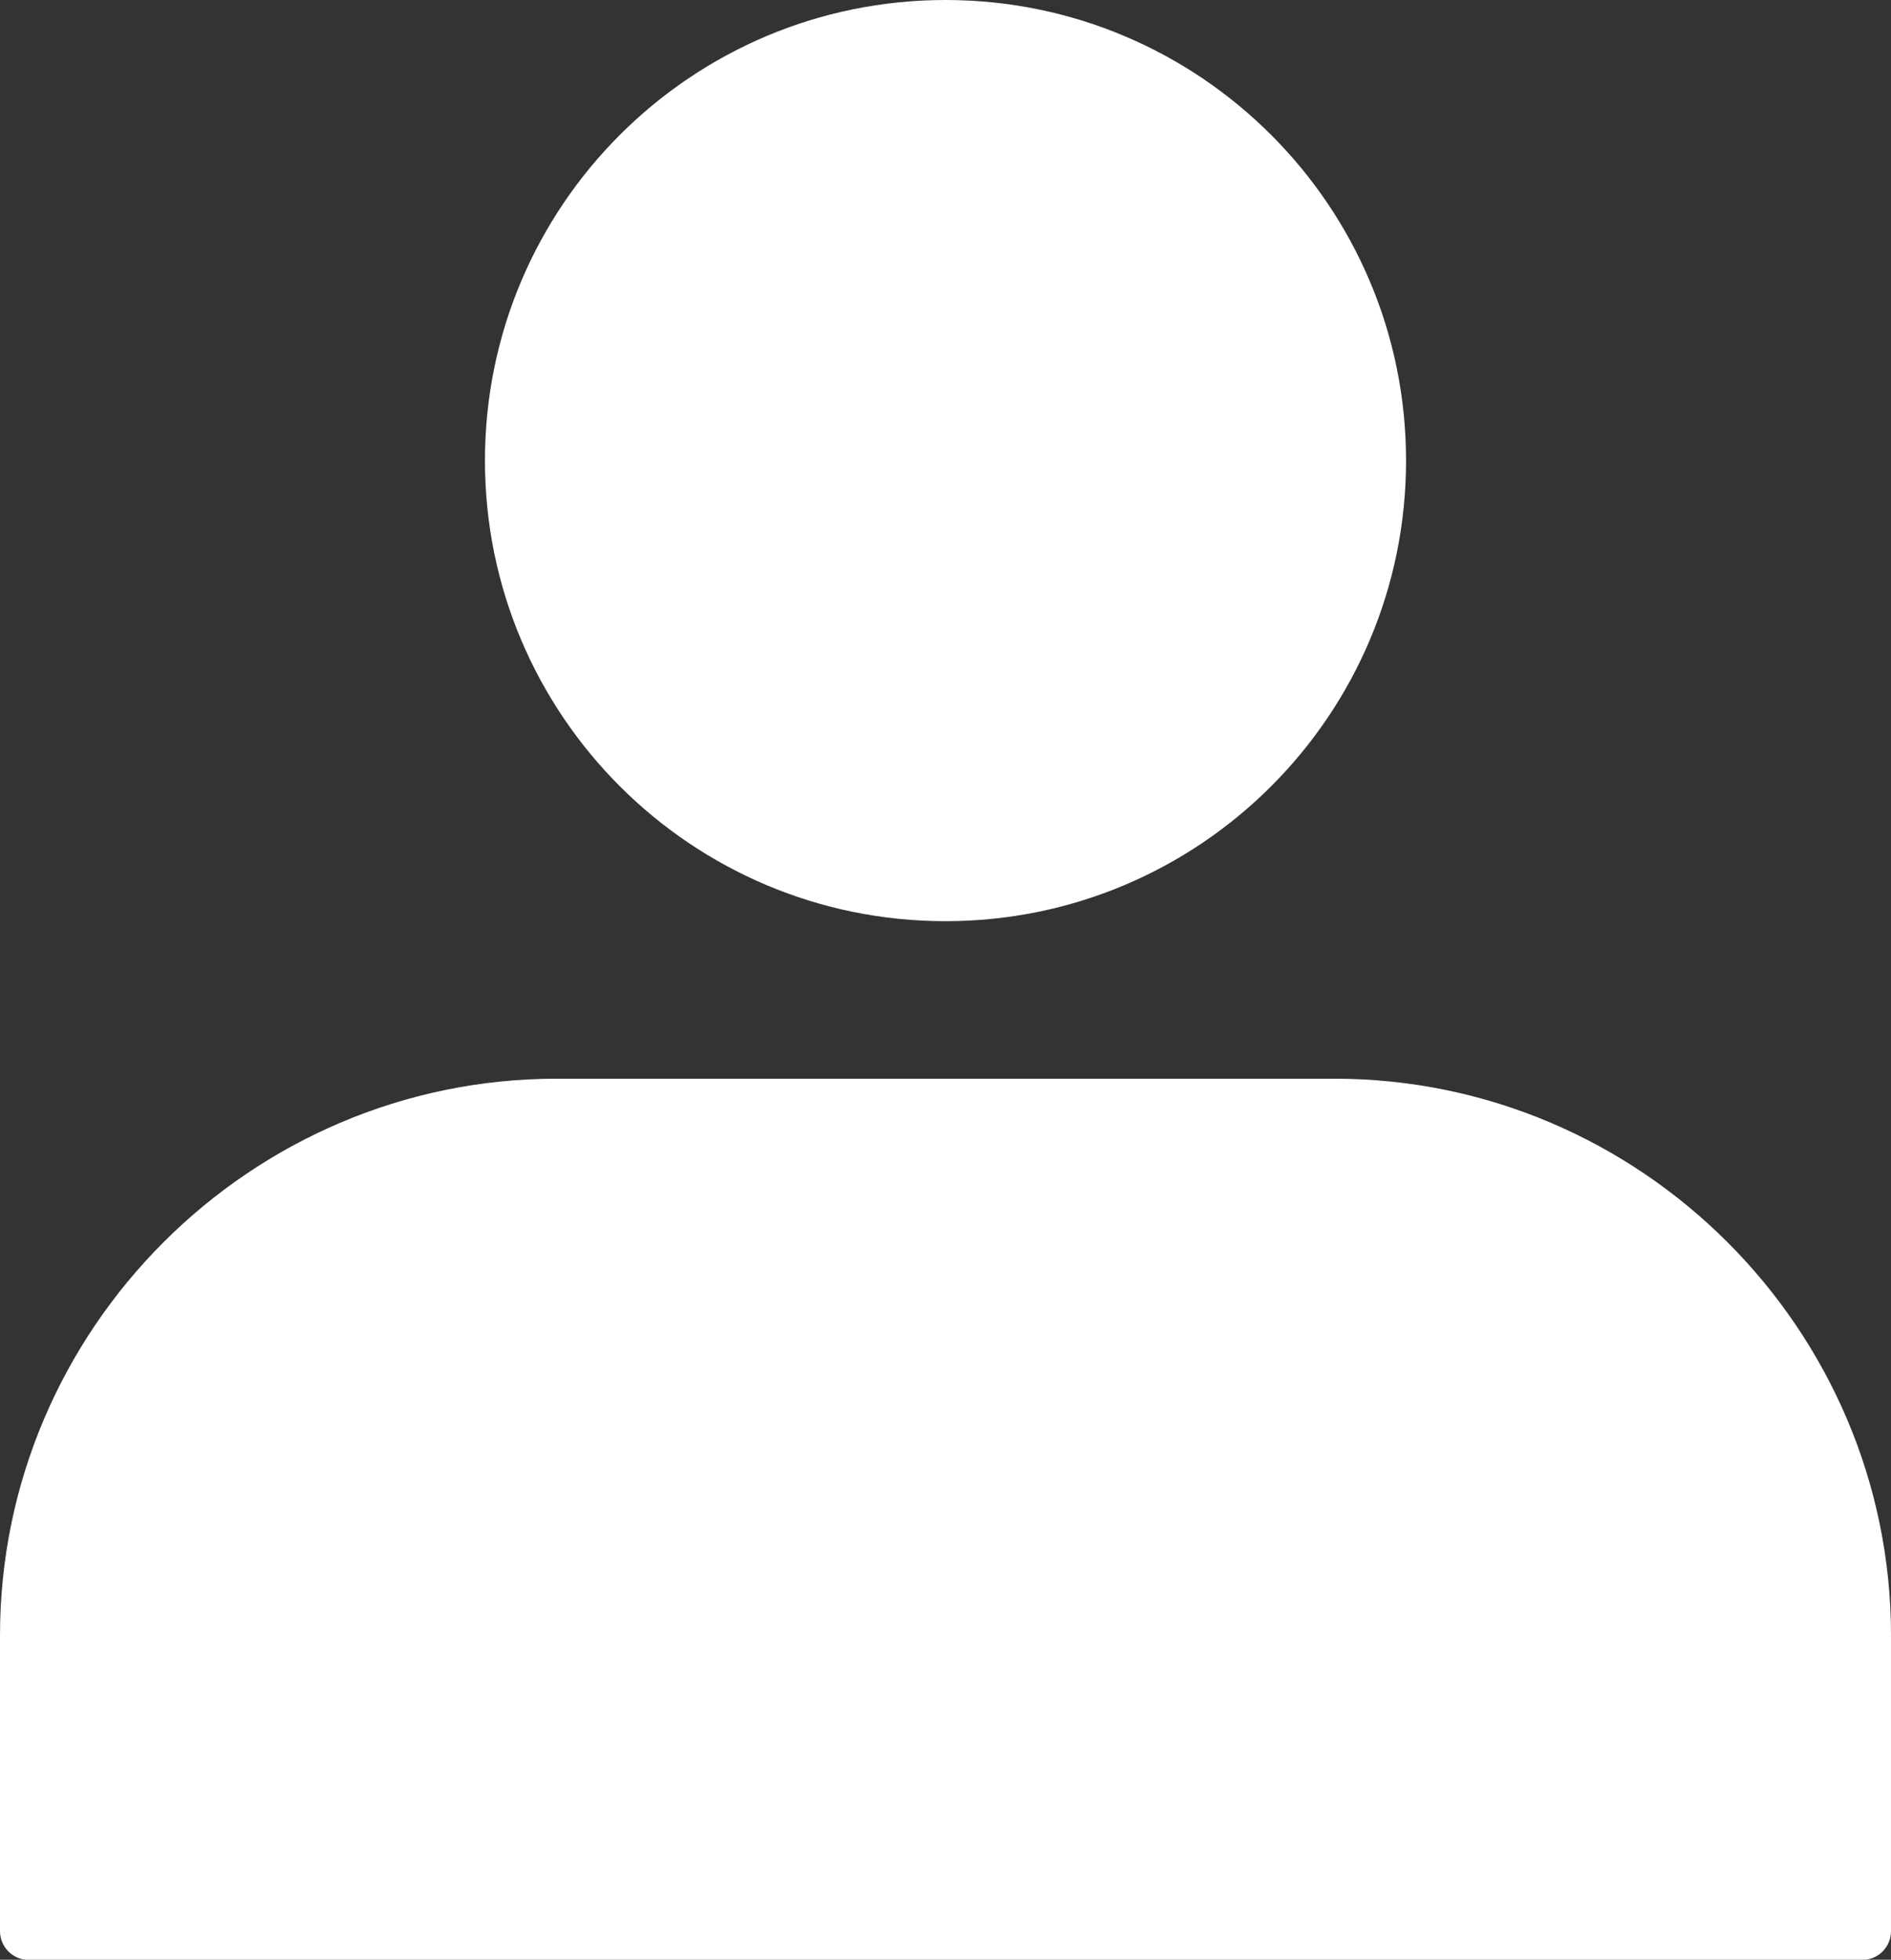 <?xml version="1.0" encoding="UTF-8" standalone="no"?><svg xmlns="http://www.w3.org/2000/svg" xmlns:xlink="http://www.w3.org/1999/xlink" fill="#ffffff" height="368.6" preserveAspectRatio="xMidYMid meet" version="1" viewBox="0.0 0.0 355.7 368.6" width="355.7" zoomAndPan="magnify"><rect x="0.0" y="0.0" width="355.7" height="368.6" fill="#333333" stroke="none"/><defs><clipPath id="a"><path d="M 0 202 L 355.699 202 L 355.699 368.641 L 0 368.641 Z M 0 202"/></clipPath></defs><g><g id="change1_1"><path d="M 177.852 0 C 201.773 0 223.43 9.695 239.105 25.375 C 254.785 41.051 264.48 62.711 264.48 86.633 C 264.48 110.551 254.785 132.211 239.105 147.887 C 223.43 163.562 201.773 173.262 177.852 173.262 C 153.93 173.262 132.27 163.562 116.594 147.887 C 100.918 132.211 91.219 110.551 91.219 86.633 C 91.219 62.711 100.918 41.051 116.594 25.375 C 132.27 9.695 153.93 0 177.852 0" fill="inherit"/></g><g clip-path="url(#a)" id="change1_2"><path d="M 104.723 202.887 L 250.98 202.887 C 279.785 202.887 305.969 214.668 324.945 233.645 C 343.922 252.621 355.703 278.805 355.703 307.609 L 355.703 363.215 C 355.703 366.211 353.273 368.641 350.273 368.641 L 5.426 368.641 C 2.43 368.641 0 366.211 0 363.215 L 0 307.609 C 0 278.805 11.781 252.621 30.758 233.645 C 49.734 214.668 75.918 202.887 104.723 202.887" fill="inherit"/></g></g></svg>
